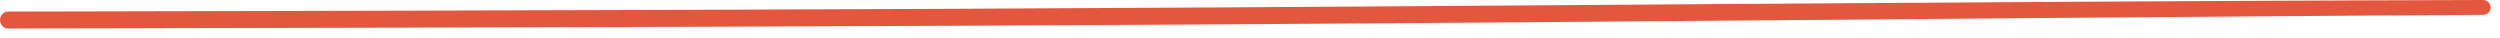<svg width="198" height="3" viewBox="0 0 198 3" fill="none" xmlns="http://www.w3.org/2000/svg">
<path d="M0.67 0.915C0.492 0.915 0.321 0.986 0.196 1.112C0.07 1.239 -0.001 1.41 -0 1.588C0 1.766 0.071 1.937 0.198 2.063C0.324 2.189 0.495 2.259 0.673 2.259C3.94 2.252 7.207 2.245 10.473 2.238C39.341 2.177 68.211 2.102 97.081 1.928C97.081 1.928 97.081 1.928 97.081 1.928C127.014 1.748 156.946 1.441 186.875 1.236C190.142 1.214 193.409 1.193 196.674 1.173C196.83 1.172 196.979 1.11 197.088 0.999C197.198 0.889 197.259 0.74 197.258 0.584C197.257 0.429 197.195 0.28 197.085 0.17C196.974 0.061 196.825 -0 196.669 0C193.403 0.008 190.136 0.019 186.869 0.031C156.935 0.144 127.003 0.404 97.073 0.584C97.073 0.584 97.073 0.584 97.072 0.584C68.206 0.758 39.338 0.833 10.47 0.894C7.204 0.901 3.937 0.908 0.67 0.915Z" fill="#E3573E"/>
</svg>
